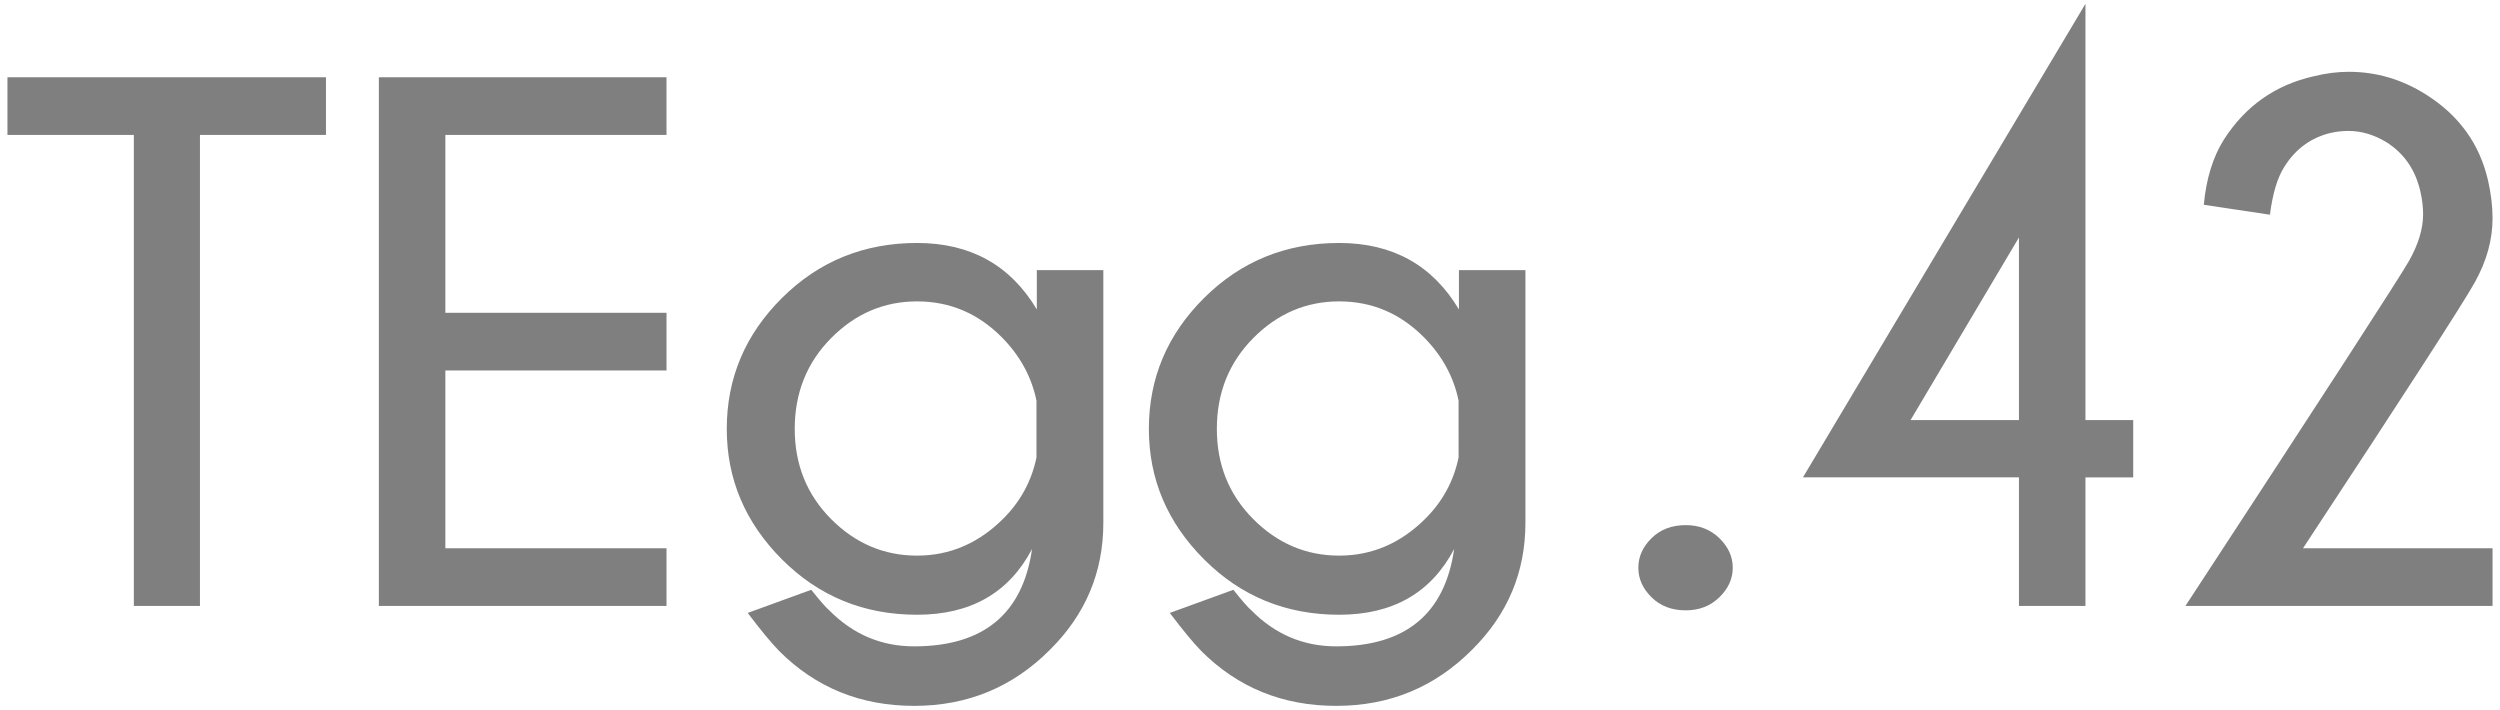 <?xml version="1.0" encoding="utf-8"?>
<!-- Generator: Adobe Illustrator 16.0.0, SVG Export Plug-In . SVG Version: 6.00 Build 0)  -->
<!DOCTYPE svg PUBLIC "-//W3C//DTD SVG 1.1//EN" "http://www.w3.org/Graphics/SVG/1.1/DTD/svg11.dtd">
<svg version="1.1" id="Layer_1" xmlns="http://www.w3.org/2000/svg" xmlns:xlink="http://www.w3.org/1999/xlink" x="0px" y="0px"
	 width="310px" height="88px" viewBox="0 0 310 88" enable-background="new 0 0 310 88" xml:space="preserve">
<g>
	<g>
		<path fill="#7F7F7F" d="M24.794,16.735v58.401h-8.199V16.735H0.924V9.583H40.42v7.152H24.794z"/>
		<path fill="#7F7F7F" d="M82.647,9.583v7.152H55.225v22.05h27.423v7.152H55.225v22.047h27.423v7.152H46.979V9.583H82.647z"/>
		<path fill="#7F7F7F" d="M127.974,68.076c-2.854,5.436-7.607,8.152-14.258,8.152c-6.591,0-12.171-2.283-16.742-6.854
			c-4.57-4.572-6.855-9.969-6.855-16.195c0-6.287,2.285-11.699,6.855-16.24c4.571-4.539,10.151-6.811,16.742-6.811
			c6.62,0,11.571,2.748,14.851,8.244V33.5h8.246v31.342c0,6.104-2.203,11.344-6.606,15.715c-4.616,4.646-10.233,6.971-16.854,6.971
			c-6.622,0-12.194-2.262-16.719-6.787c-1.033-1.064-2.339-2.643-3.918-4.738l7.881-2.869c1.063,1.336,1.806,2.186,2.232,2.551
			c2.945,2.975,6.453,4.463,10.523,4.463C121.945,80.146,126.82,76.123,127.974,68.076z M128.521,49.672
			c-0.608-2.945-2.035-5.559-4.282-7.836c-2.945-2.976-6.453-4.464-10.522-4.464c-4.1,0-7.653,1.519-10.66,4.556
			s-4.51,6.787-4.51,11.252c0,4.434,1.503,8.162,4.51,11.184s6.561,4.533,10.66,4.533c4.069,0,7.638-1.535,10.706-4.602
			c2.125-2.125,3.49-4.646,4.099-7.563V49.672z"/>
		<path fill="#7F7F7F" d="M180.316,68.076c-2.855,5.436-7.607,8.152-14.26,8.152c-6.59,0-12.17-2.283-16.74-6.854
			c-4.57-4.572-6.856-9.969-6.856-16.195c0-6.287,2.286-11.699,6.856-16.24c4.57-4.539,10.15-6.811,16.74-6.811
			c6.621,0,11.572,2.748,14.852,8.244V33.5h8.244v31.342c0,6.104-2.201,11.344-6.604,15.715c-4.617,4.646-10.236,6.971-16.855,6.971
			c-6.621,0-12.193-2.262-16.719-6.787c-1.033-1.064-2.338-2.643-3.918-4.738l7.882-2.869c1.063,1.336,1.806,2.186,2.233,2.551
			c2.943,2.975,6.451,4.463,10.521,4.463C174.287,80.146,179.162,76.123,180.316,68.076z M180.863,49.672
			c-0.609-2.945-2.035-5.559-4.283-7.836c-2.945-2.976-6.453-4.464-10.523-4.464c-4.1,0-7.652,1.519-10.658,4.556
			c-3.008,3.037-4.51,6.787-4.51,11.252c0,4.434,1.502,8.162,4.51,11.184c3.006,3.021,6.559,4.533,10.658,4.533
			c4.07,0,7.639-1.535,10.707-4.602c2.125-2.125,3.49-4.646,4.1-7.563V49.672z"/>
		<path fill="#7F7F7F" d="M213.199,66.732c1.107,1.078,1.662,2.299,1.662,3.666s-0.555,2.59-1.662,3.668
			c-1.109,1.078-2.498,1.617-4.17,1.617c-1.73,0-3.143-0.539-4.236-1.617s-1.639-2.301-1.639-3.668s0.545-2.588,1.639-3.666
			s2.506-1.617,4.236-1.617C210.701,65.115,212.09,65.654,213.199,66.732z"/>
		<path fill="#7F7F7F" d="M258.596,0.473v51.613h5.922v7.107h-5.922v15.943h-8.246V59.193h-26.785L258.596,0.473z M250.35,29.444
			L236.91,52.086h13.439V29.444z"/>
		<path fill="#7F7F7F" d="M270.992,75.137c17.313-26.451,26.549-40.71,27.721-42.775c1.168-2.065,1.752-3.994,1.752-5.786
			c0-0.88-0.105-1.792-0.316-2.732c-0.609-2.765-2.037-4.844-4.283-6.242c-1.52-0.91-3.066-1.365-4.646-1.365
			c-0.729,0-1.443,0.075-2.141,0.227c-2.49,0.577-4.436,1.99-5.832,4.236c-0.85,1.337-1.443,3.312-1.775,5.922l-8.201-1.229
			c0.303-3.249,1.141-5.952,2.506-8.108c2.674-4.161,6.393-6.772,11.16-7.835c1.457-0.365,2.9-0.547,4.328-0.547
			c3.402,0,6.592,0.941,9.568,2.824c4.098,2.582,6.664,6.15,7.697,10.705c0.363,1.609,0.547,3.159,0.547,4.646
			c0,2.643-0.729,5.277-2.186,7.903c-1.459,2.628-8.564,13.63-21.32,33.005h23.506v7.152H270.992z"/>
	</g>
</g>
</svg>
